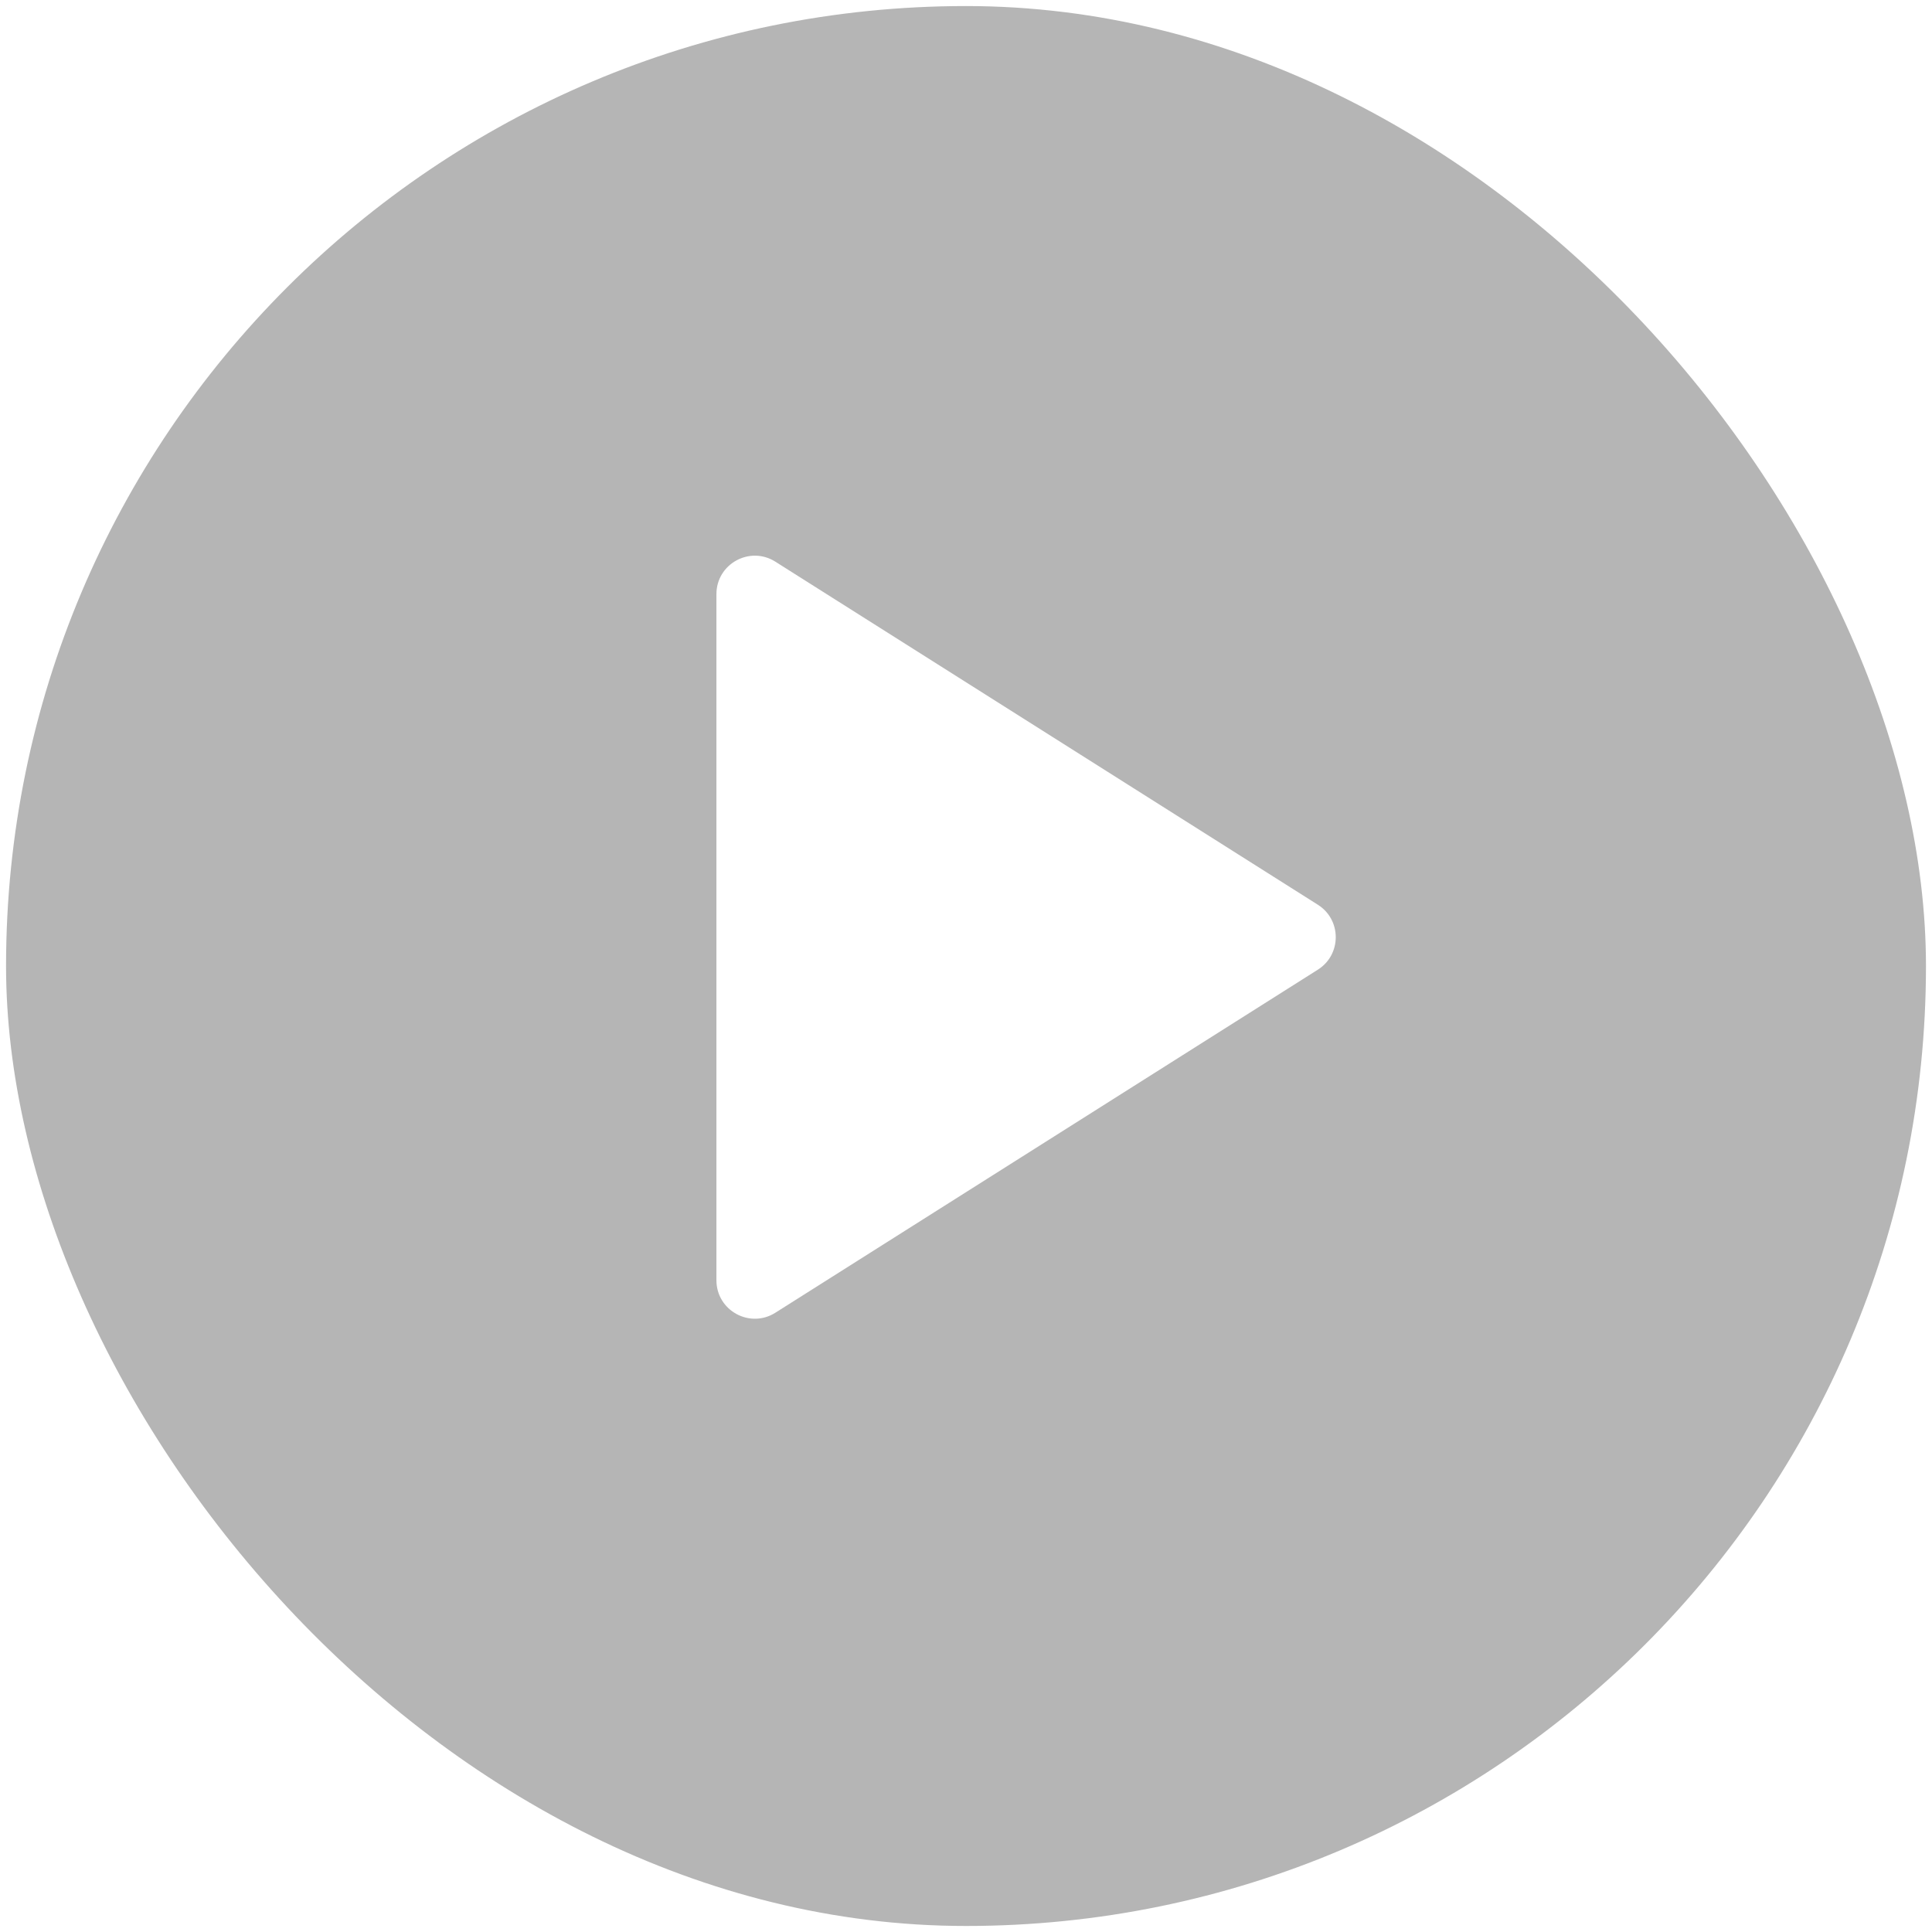 <svg width="90" height="90" viewBox="0 0 90 90" fill="none" xmlns="http://www.w3.org/2000/svg">
<g id="btn play" filter="url(#filter0_b_149_10729)">
<rect x="0.282" y="0.282" width="89.437" height="89.437" rx="44.718" fill="#090909" fill-opacity="0.3"/>
<path id="Vector" d="M36.119 26.165C34.928 25.412 33.374 26.268 33.374 27.677V59.64C33.374 61.049 34.928 61.905 36.119 61.152L61.392 45.17C62.502 44.468 62.502 42.849 61.392 42.147L36.119 26.165Z" fill="white"/>
</g>
<defs>
<filter id="filter0_b_149_10729" x="-15.896" y="-15.897" width="121.793" height="121.793" filterUnits="userSpaceOnUse" color-interpolation-filters="sRGB">
<feFlood flood-opacity="0" result="BackgroundImageFix"/>
<feGaussianBlur in="BackgroundImageFix" stdDeviation="8.089"/>
<feComposite in2="SourceAlpha" operator="in" result="effect1_backgroundBlur_149_10729"/>
<feBlend mode="normal" in="SourceGraphic" in2="effect1_backgroundBlur_149_10729" result="shape"/>
</filter>
</defs>
</svg>
